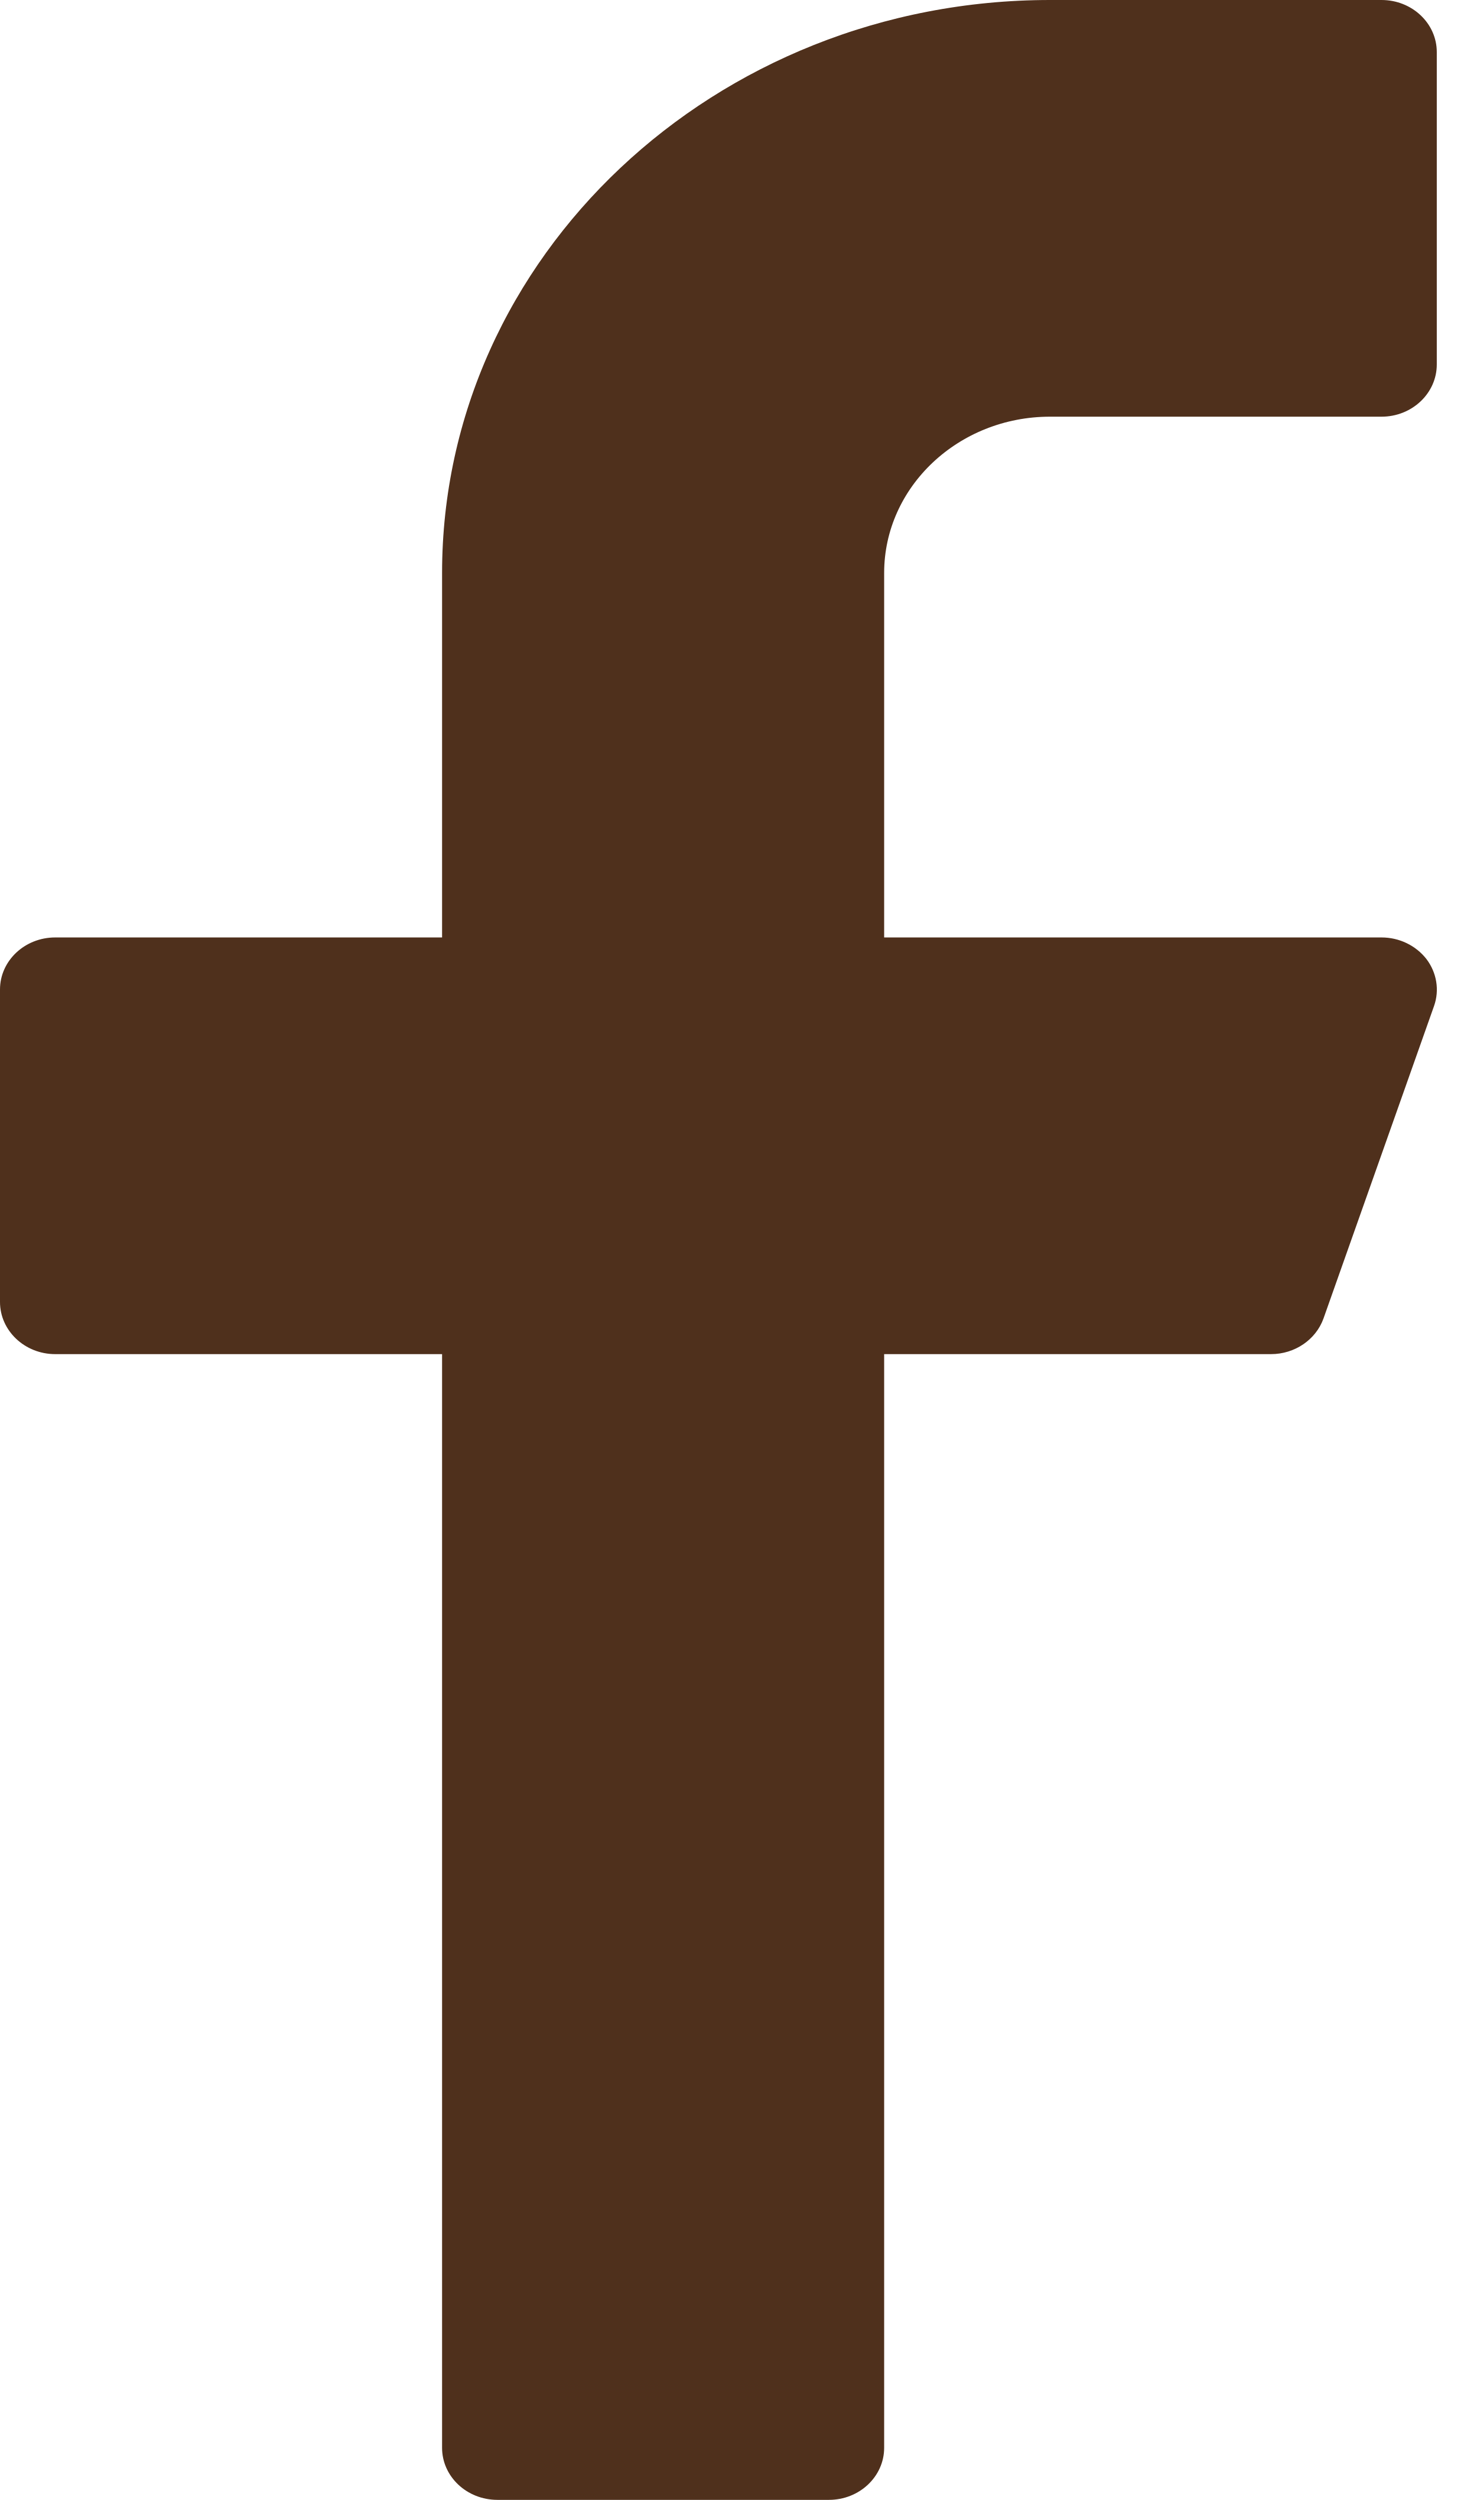 <svg width="13" height="22" viewBox="0 0 13 22" fill="none" xmlns="http://www.w3.org/2000/svg">
<path d="M9.242 3.667H12.16C12.428 3.667 12.646 3.461 12.646 3.208V0.458C12.646 0.205 12.428 0 12.16 0H9.242C6.292 0 3.891 2.261 3.891 5.042V8.25H0.486C0.218 8.25 0 8.455 0 8.708V11.458C0 11.711 0.218 11.917 0.486 11.917H3.891V21.542C3.891 21.795 4.109 22 4.378 22H7.296C7.564 22 7.782 21.795 7.782 21.542V11.917H11.187C11.396 11.917 11.582 11.79 11.649 11.603L12.622 8.853C12.671 8.714 12.646 8.56 12.555 8.44C12.462 8.321 12.316 8.25 12.16 8.25H7.782V5.042C7.782 4.284 8.437 3.667 9.242 3.667Z" fill="#4F301C"/>
</svg>
